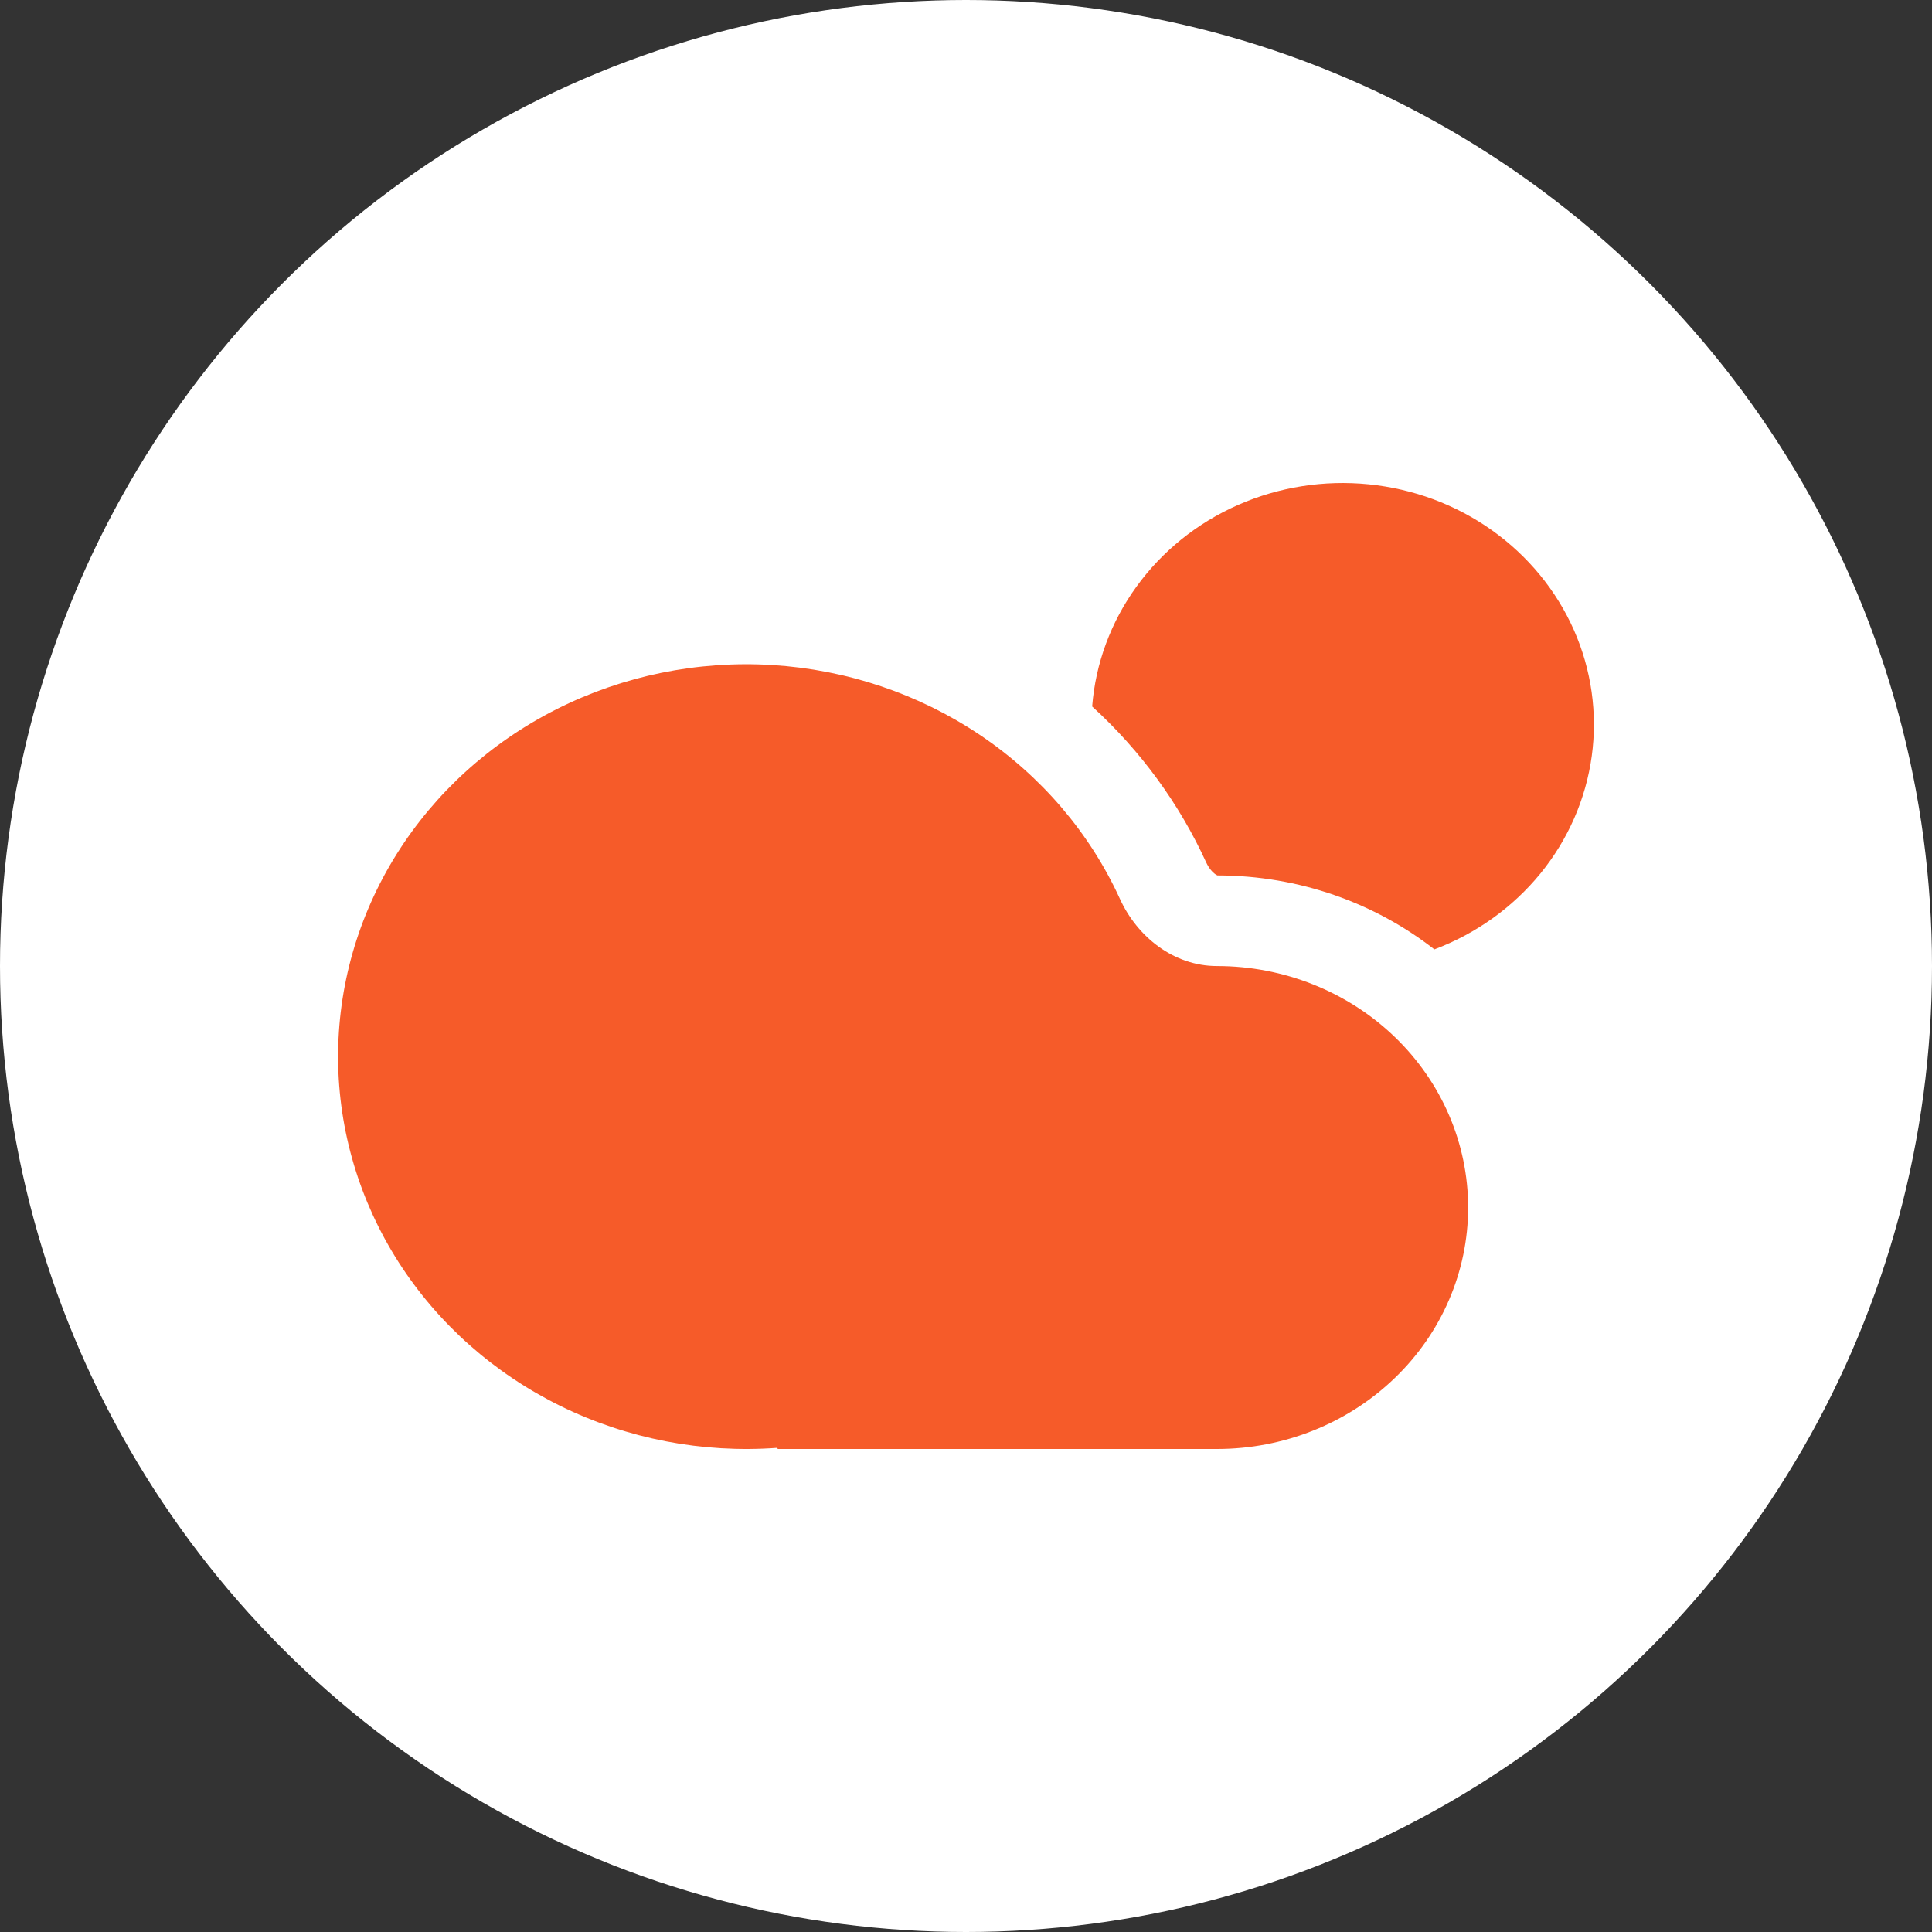 <svg width="40" height="40" viewBox="0 0 40 40" fill="none" xmlns="http://www.w3.org/2000/svg">
<rect x="0" y="0" width="40" height="40" fill="#333333" stroke="none"/>
<circle cx="20" cy="20" r="20" fill="white"/>
<path fill-rule="evenodd" clip-rule="evenodd" d="M16.097 29.987C16.096 29.984 16.095 29.982 16.092 29.98C16.09 29.978 16.087 29.977 16.084 29.977C14.539 30.089 12.991 29.79 11.611 29.113C10.23 28.436 9.07 27.407 8.257 26.139C7.444 24.871 7.009 23.412 7 21.922C6.991 20.433 7.409 18.969 8.207 17.692C9.005 16.415 10.153 15.374 11.525 14.682C12.898 13.99 14.441 13.674 15.988 13.769C17.534 13.864 19.024 14.366 20.294 15.22C21.563 16.074 22.564 17.247 23.187 18.611C23.546 19.398 24.302 20.001 25.197 20.001C26.576 20.001 27.898 20.528 28.873 21.465C29.849 22.403 30.396 23.674 30.396 25C30.396 26.326 29.849 27.598 28.873 28.535C27.898 29.473 26.576 30 25.197 30H16.11C16.108 30 16.107 29.999 16.105 29.999C16.103 29.998 16.102 29.997 16.101 29.996C16.1 29.995 16.099 29.993 16.098 29.992C16.097 29.99 16.097 29.989 16.097 29.987ZM29.695 19.657C30.56 19.331 31.319 18.788 31.893 18.085C32.466 17.381 32.833 16.543 32.955 15.657C33.077 14.771 32.95 13.869 32.587 13.047C32.223 12.224 31.637 11.51 30.89 10.979C30.142 10.447 29.26 10.119 28.335 10.027C27.41 9.935 26.477 10.082 25.631 10.455C24.786 10.827 24.061 11.411 23.53 12.145C22.999 12.878 22.682 13.735 22.612 14.627C23.615 15.542 24.417 16.64 24.973 17.856C25.029 17.976 25.103 18.059 25.162 18.1L25.204 18.125C26.907 18.126 28.47 18.7 29.697 19.656" fill="#F65B29"/>
</svg>
